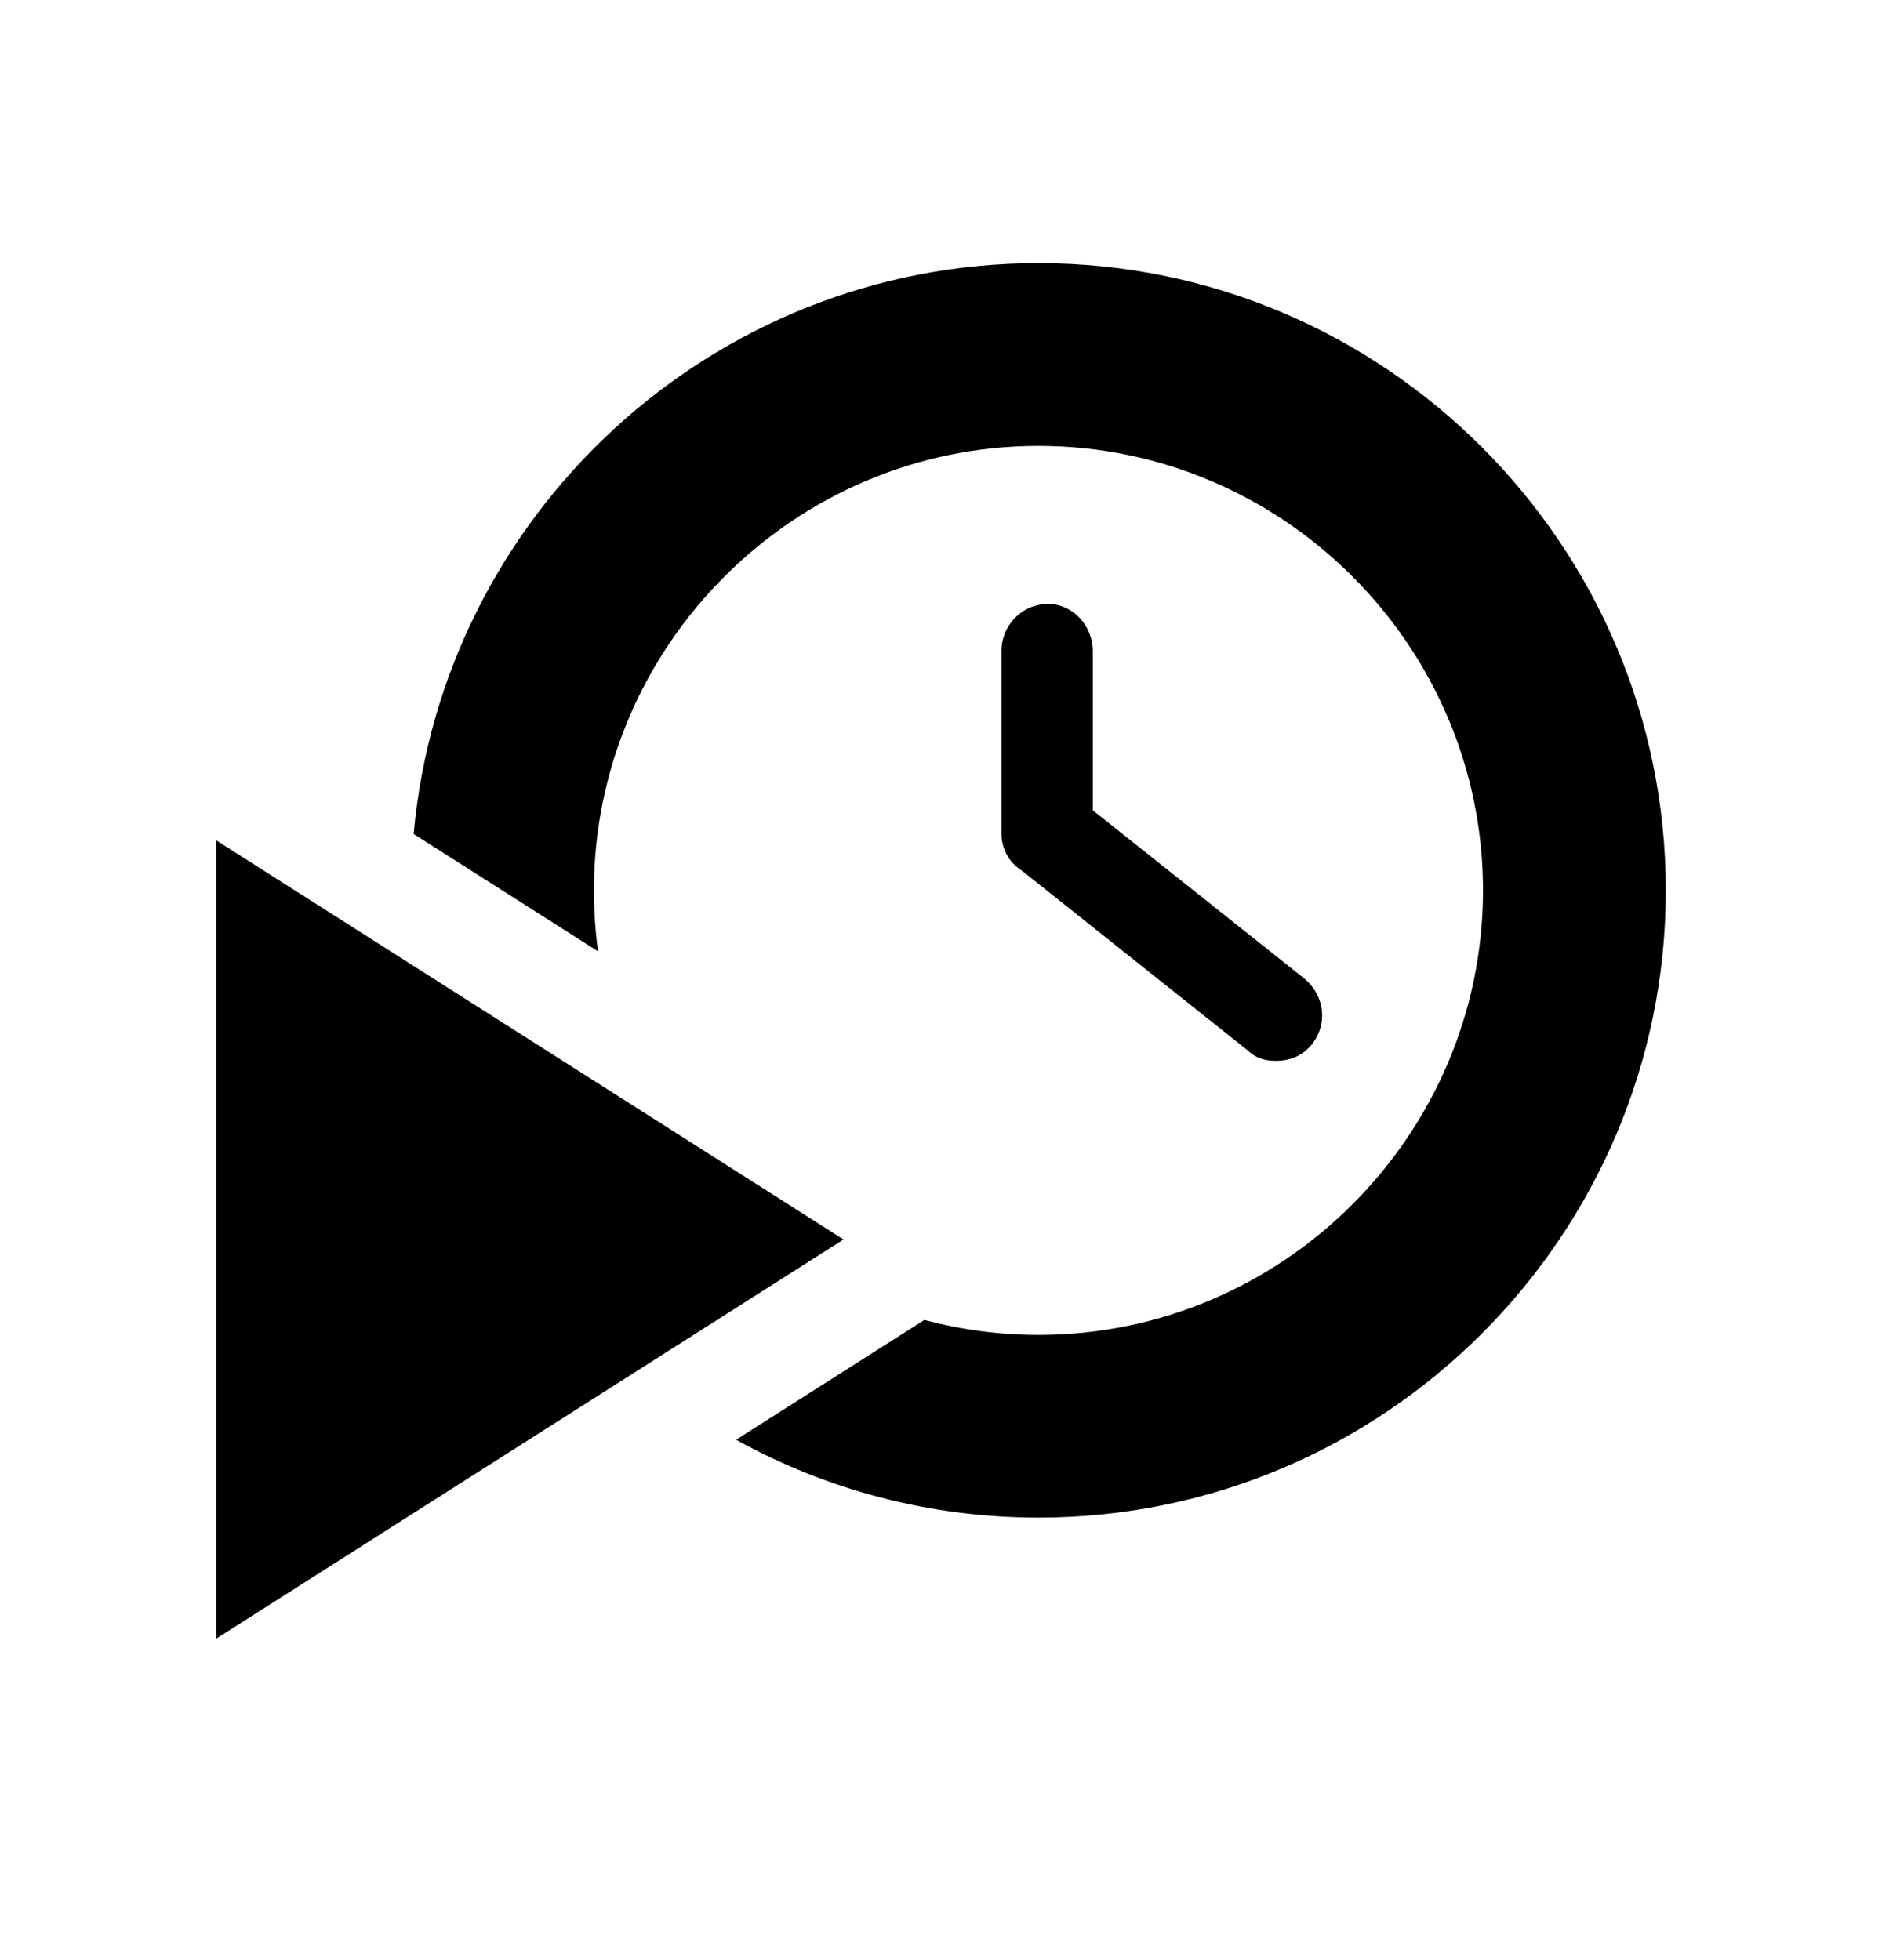 <svg width="24" height="25" viewBox="0 0 24 25" fill="none" xmlns="http://www.w3.org/2000/svg">
<path fill-rule="evenodd" clip-rule="evenodd" d="M13.243 5.687C16.361 5.687 18.912 8.238 18.912 11.356C18.912 14.475 16.361 17.026 13.243 17.026C12.741 17.026 12.253 16.959 11.788 16.835L9.387 18.363C10.531 18.996 11.846 19.356 13.243 19.356C17.652 19.356 21.243 15.766 21.243 11.356C21.243 6.947 17.652 3.356 13.243 3.356C9.076 3.356 5.64 6.563 5.275 10.637L7.627 12.134C7.592 11.88 7.574 11.62 7.574 11.356C7.574 8.238 10.125 5.687 13.243 5.687ZM12.771 10.632C12.771 10.831 12.871 11.004 13.032 11.105L15.92 13.404C16.015 13.498 16.14 13.53 16.267 13.53C16.456 13.53 16.613 13.467 16.739 13.309C16.928 13.057 16.896 12.711 16.645 12.49L13.936 10.335V8.301C13.936 7.986 13.684 7.703 13.369 7.703C13.022 7.703 12.771 7.986 12.771 8.301V10.632ZM2.757 20.9V10.718L10.757 15.809L2.757 20.9Z" fill="black"/>
</svg>
